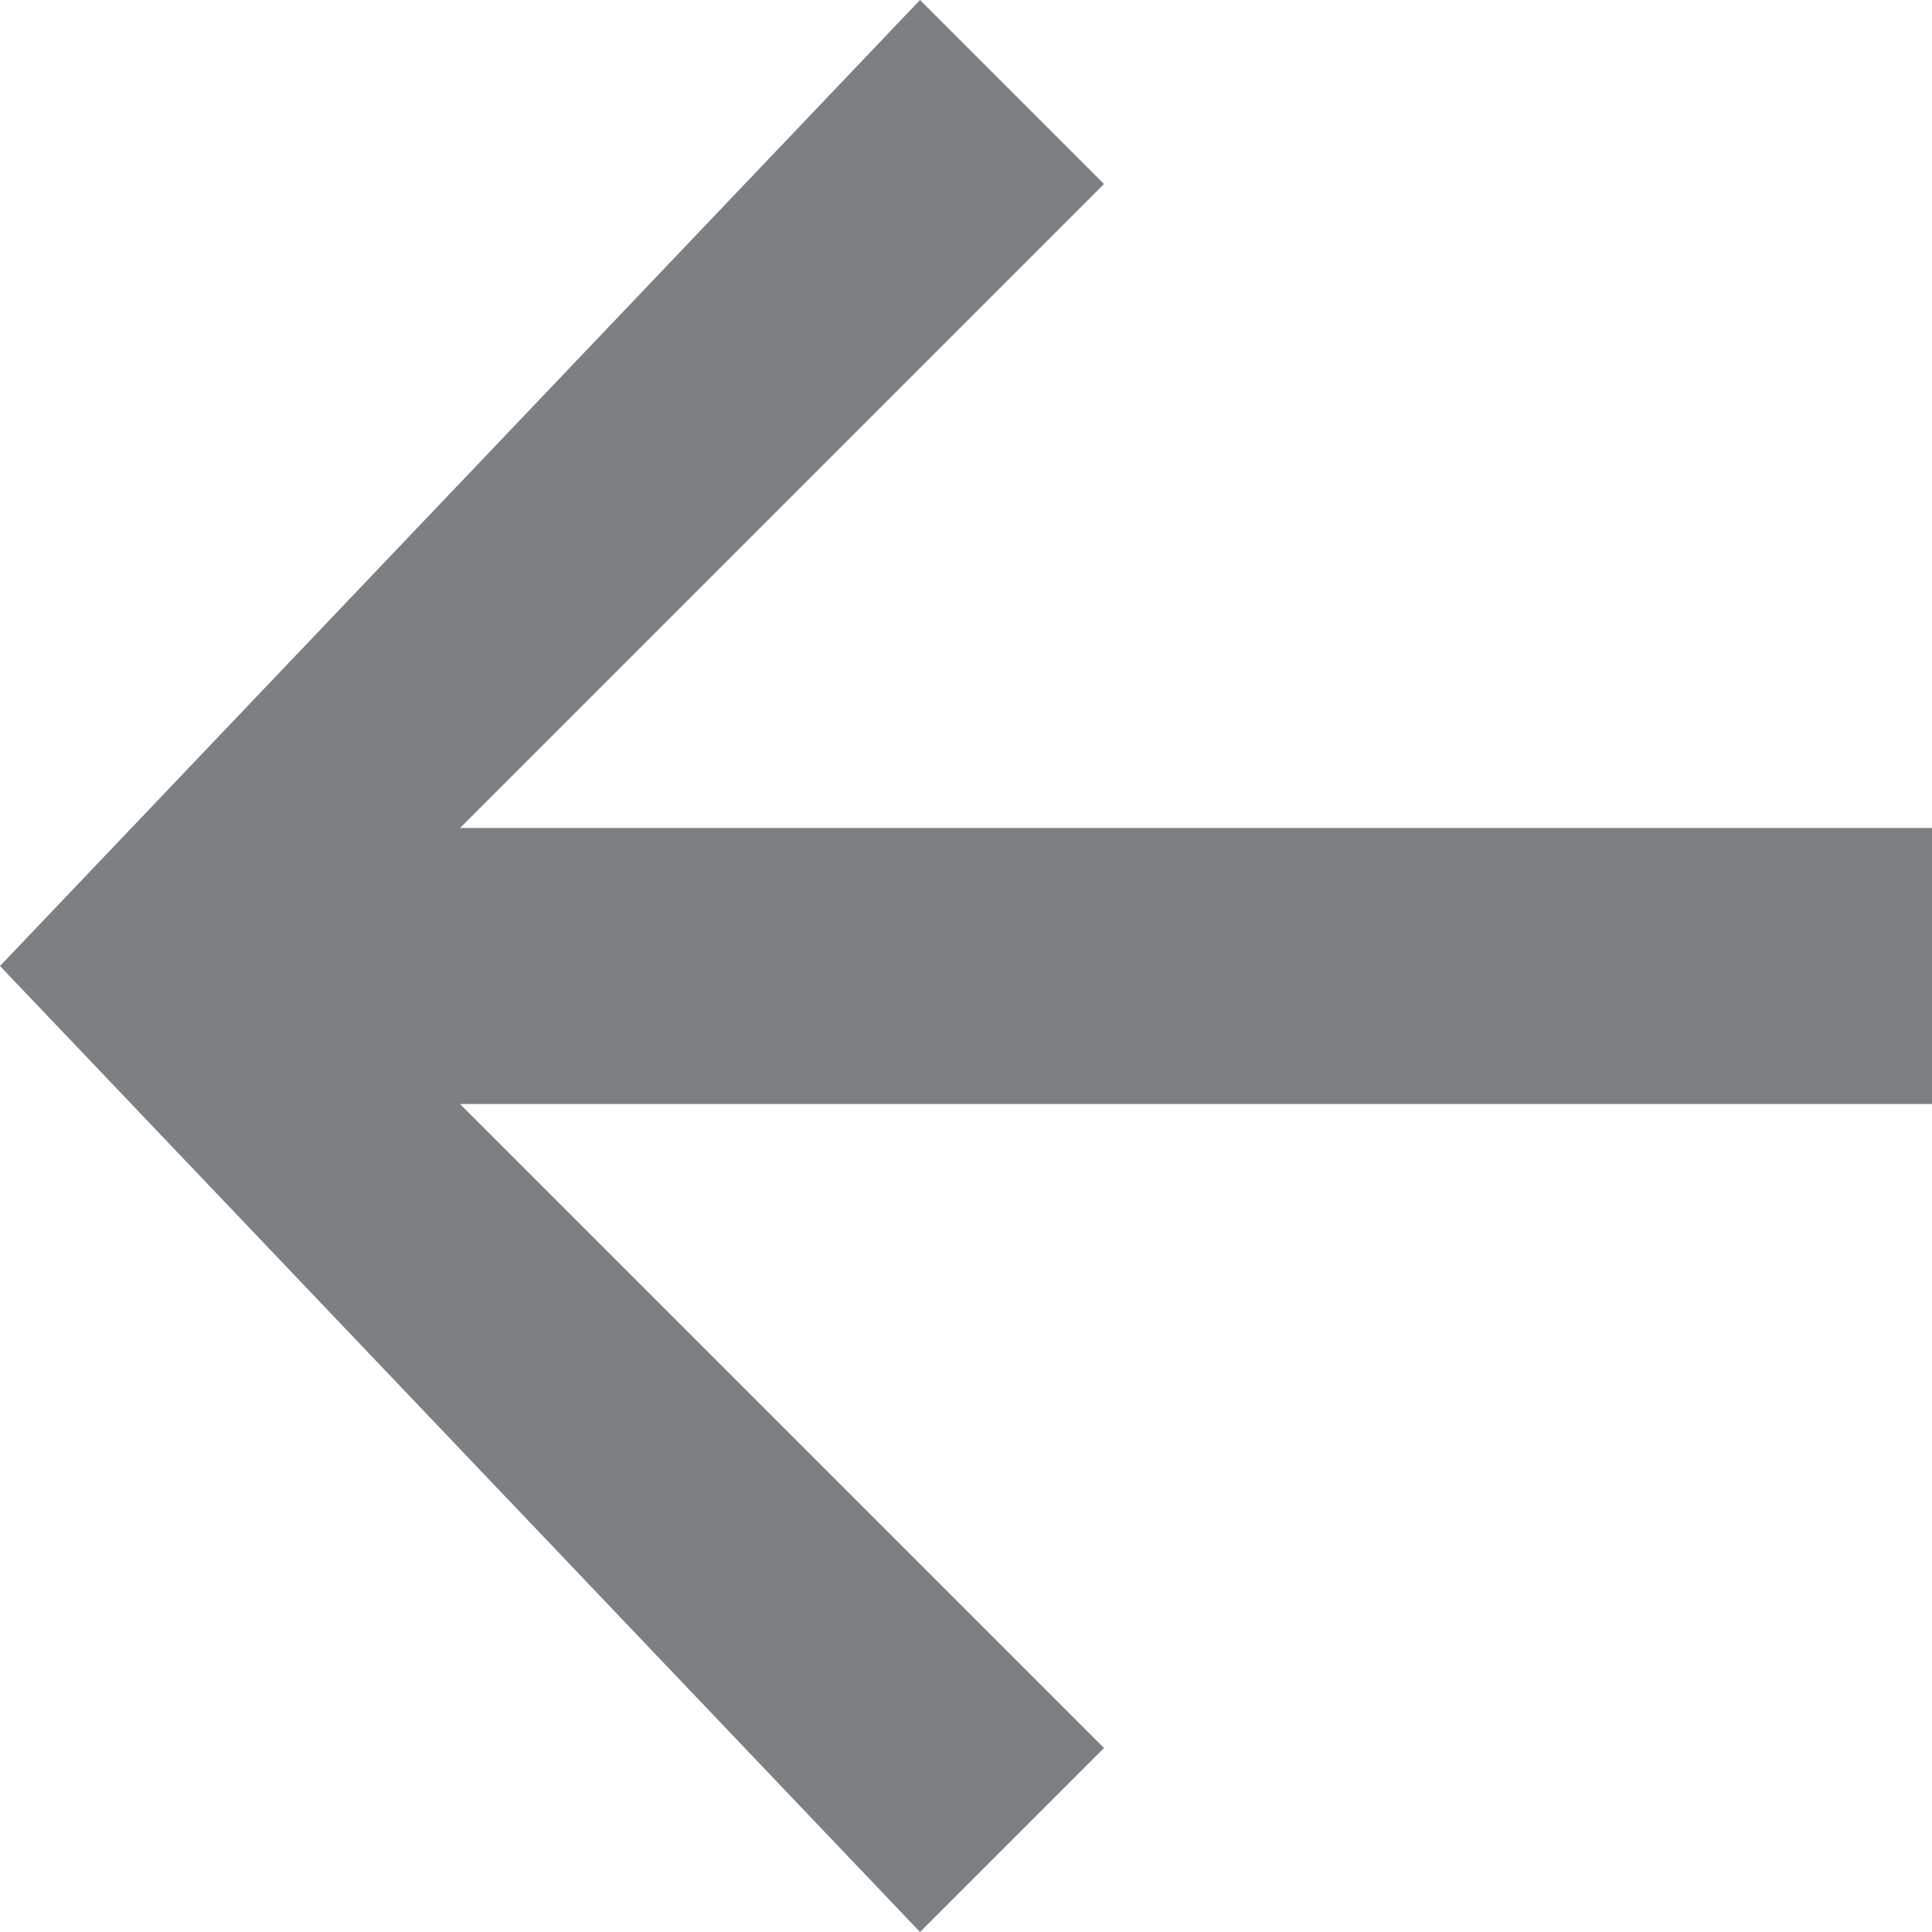 <svg xmlns="http://www.w3.org/2000/svg" width="21" height="21" viewBox="0 0 21 21">
<defs>
    <style>
      .cls-1 {
        fill: #7a8084;
        fill-rule: evenodd;
      }
    </style>
  </defs>
  <path id="Forma_1" data-name="Forma 1" class="cls-1" d="M507,184H491l7-7-2-2-10,10.5L496,196l2-2-7-7h16v-3Z" transform="translate(-486 -175)"/>
</svg>